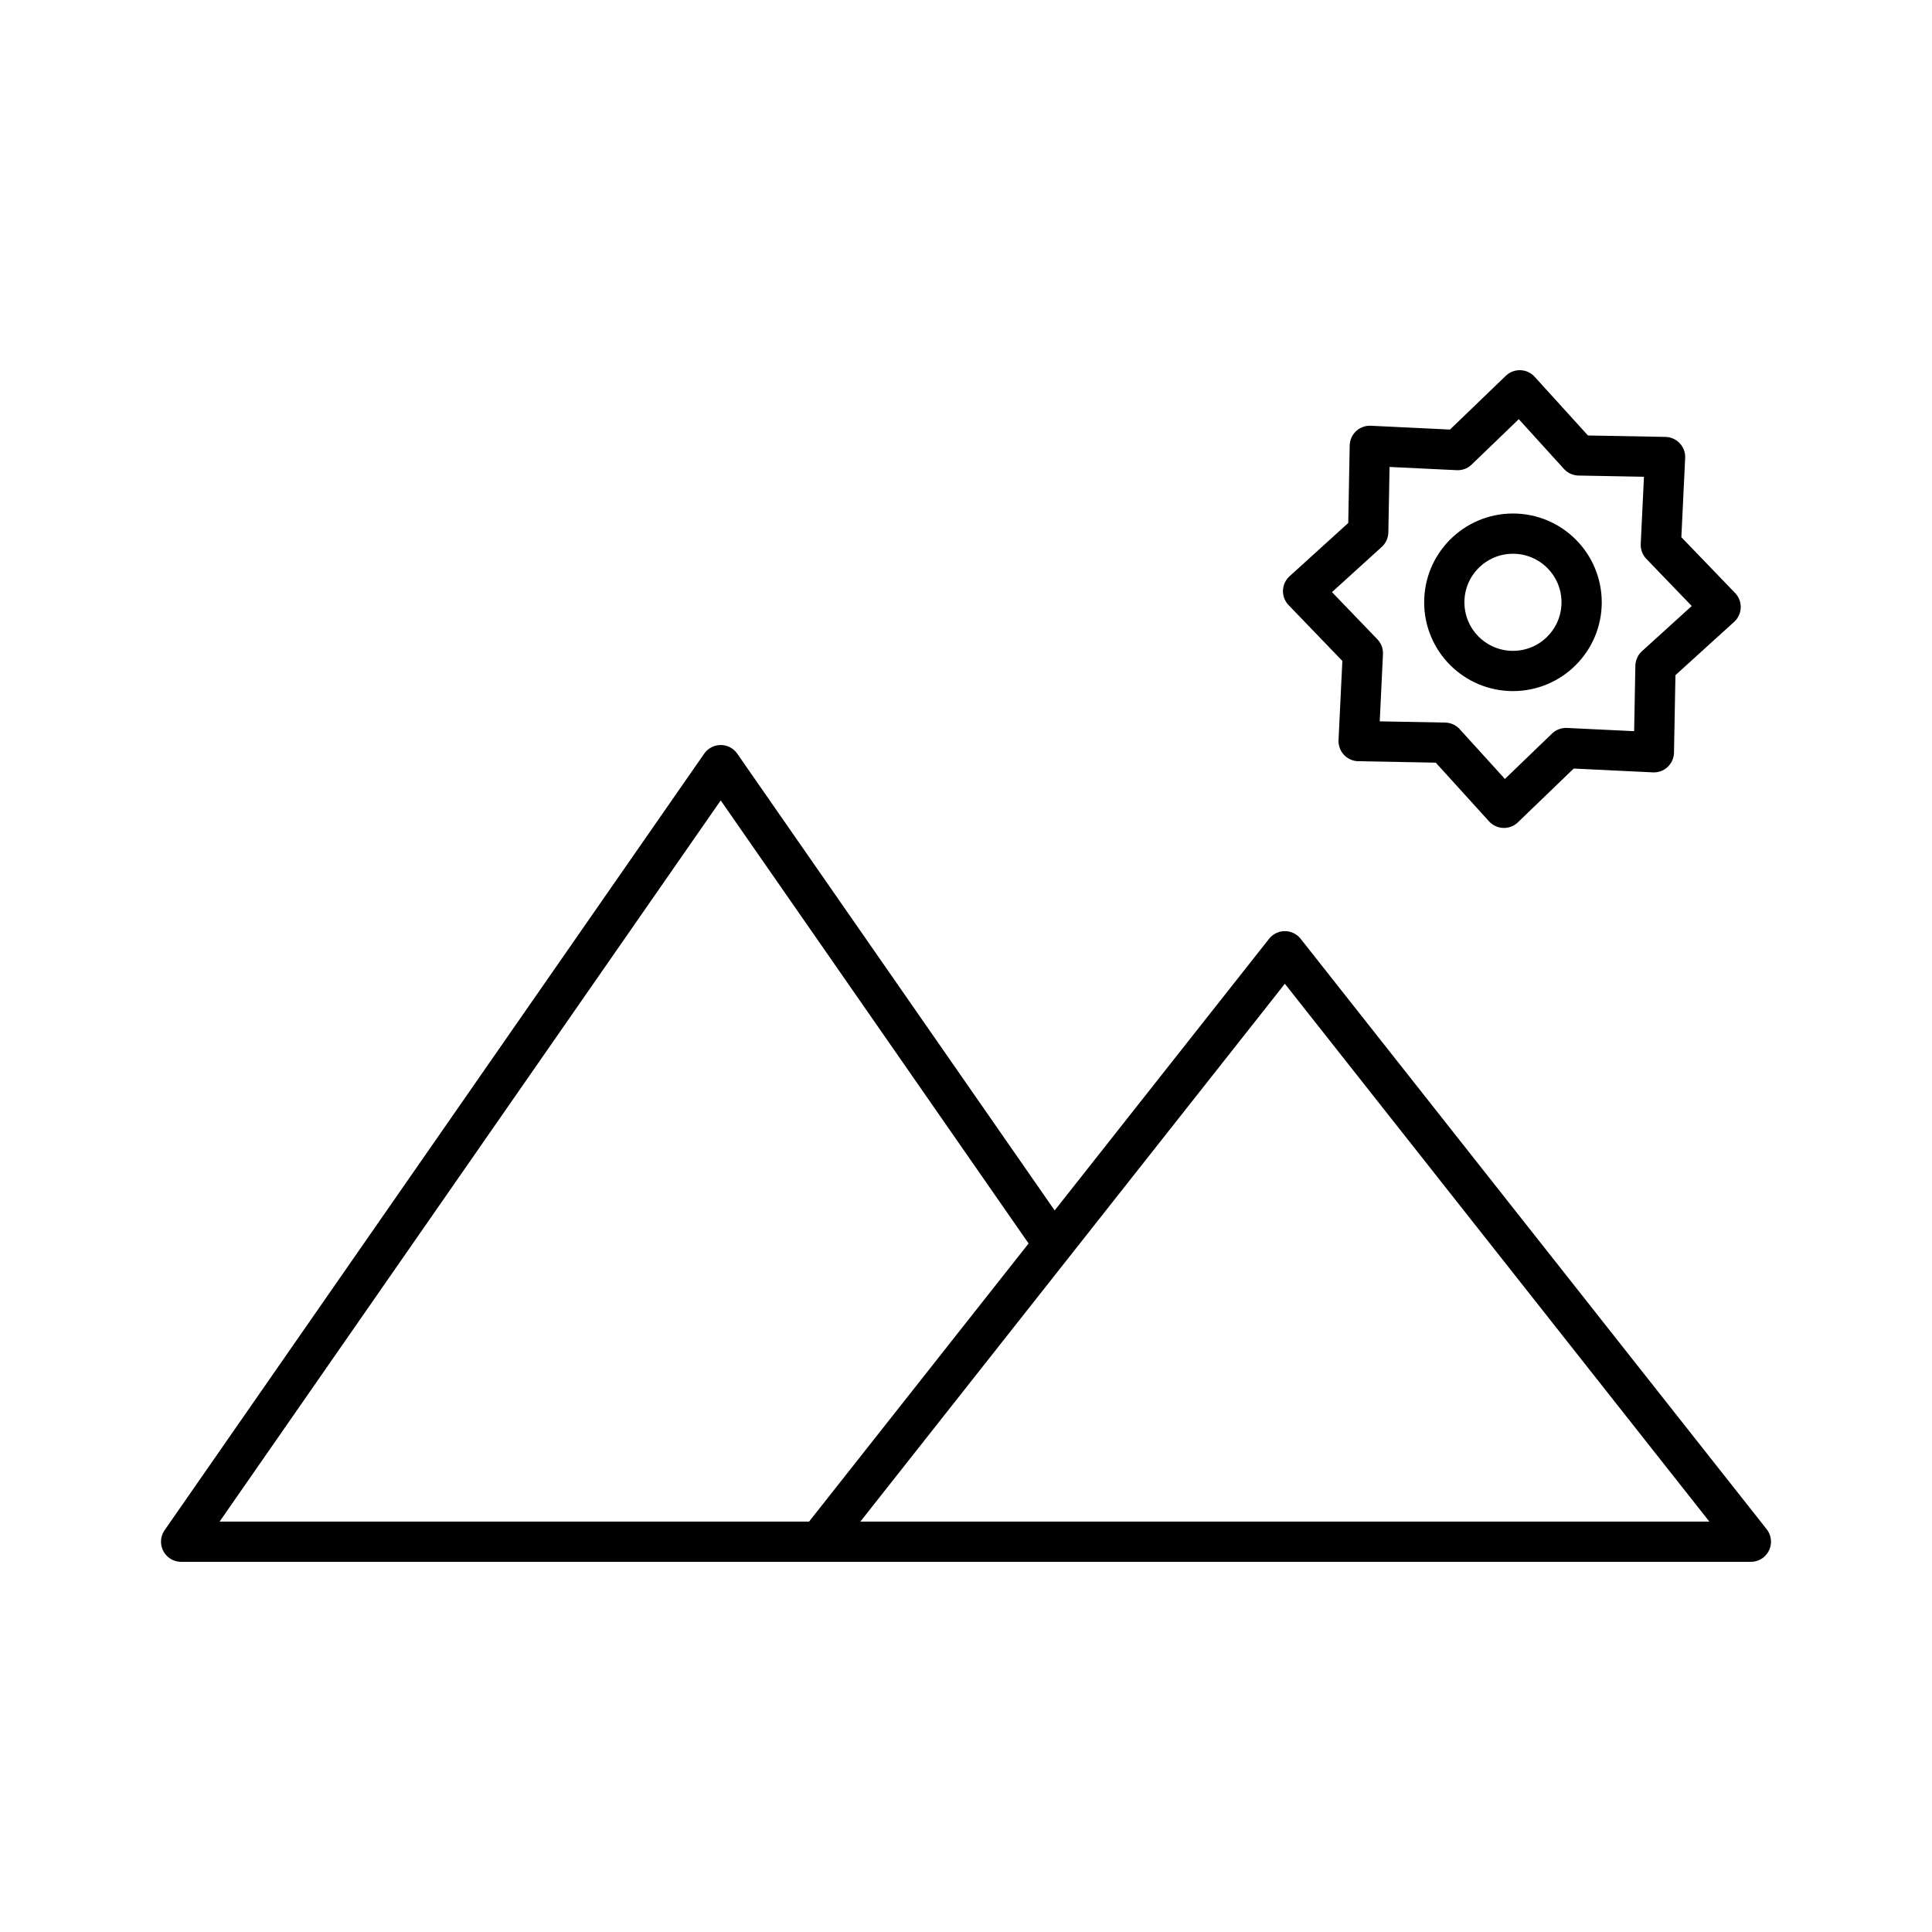 <?xml version="1.0" encoding="UTF-8"?>
<svg width="800px" height="800px" viewBox="0 0 48 48" id="a" xmlns="http://www.w3.org/2000/svg"><defs><style>.f{fill:none;stroke:#000000;stroke-linecap:round;stroke-linejoin:round;}</style></defs><path id="b" class="f" d="M20.344,38.303H4.5l13.406-19.293,8.264,11.892"/><path id="c" class="f" d="M20.344,38.303l11.578-14.669,11.578,14.669H20.344Z"/><path id="d" class="f" d="M37.365,20.07l-1.469-1.618-2.141-.04,.105-2.183-1.485-1.542,1.618-1.469,.04-2.141,2.183,.105,1.542-1.485,1.469,1.618,2.141,.04-.105,2.183,1.485,1.542-1.618,1.469-.04,2.141-2.183-.105-1.542,1.485Z"/><circle id="e" class="f" cx="37.589" cy="14.964" r="1.706"/></svg>